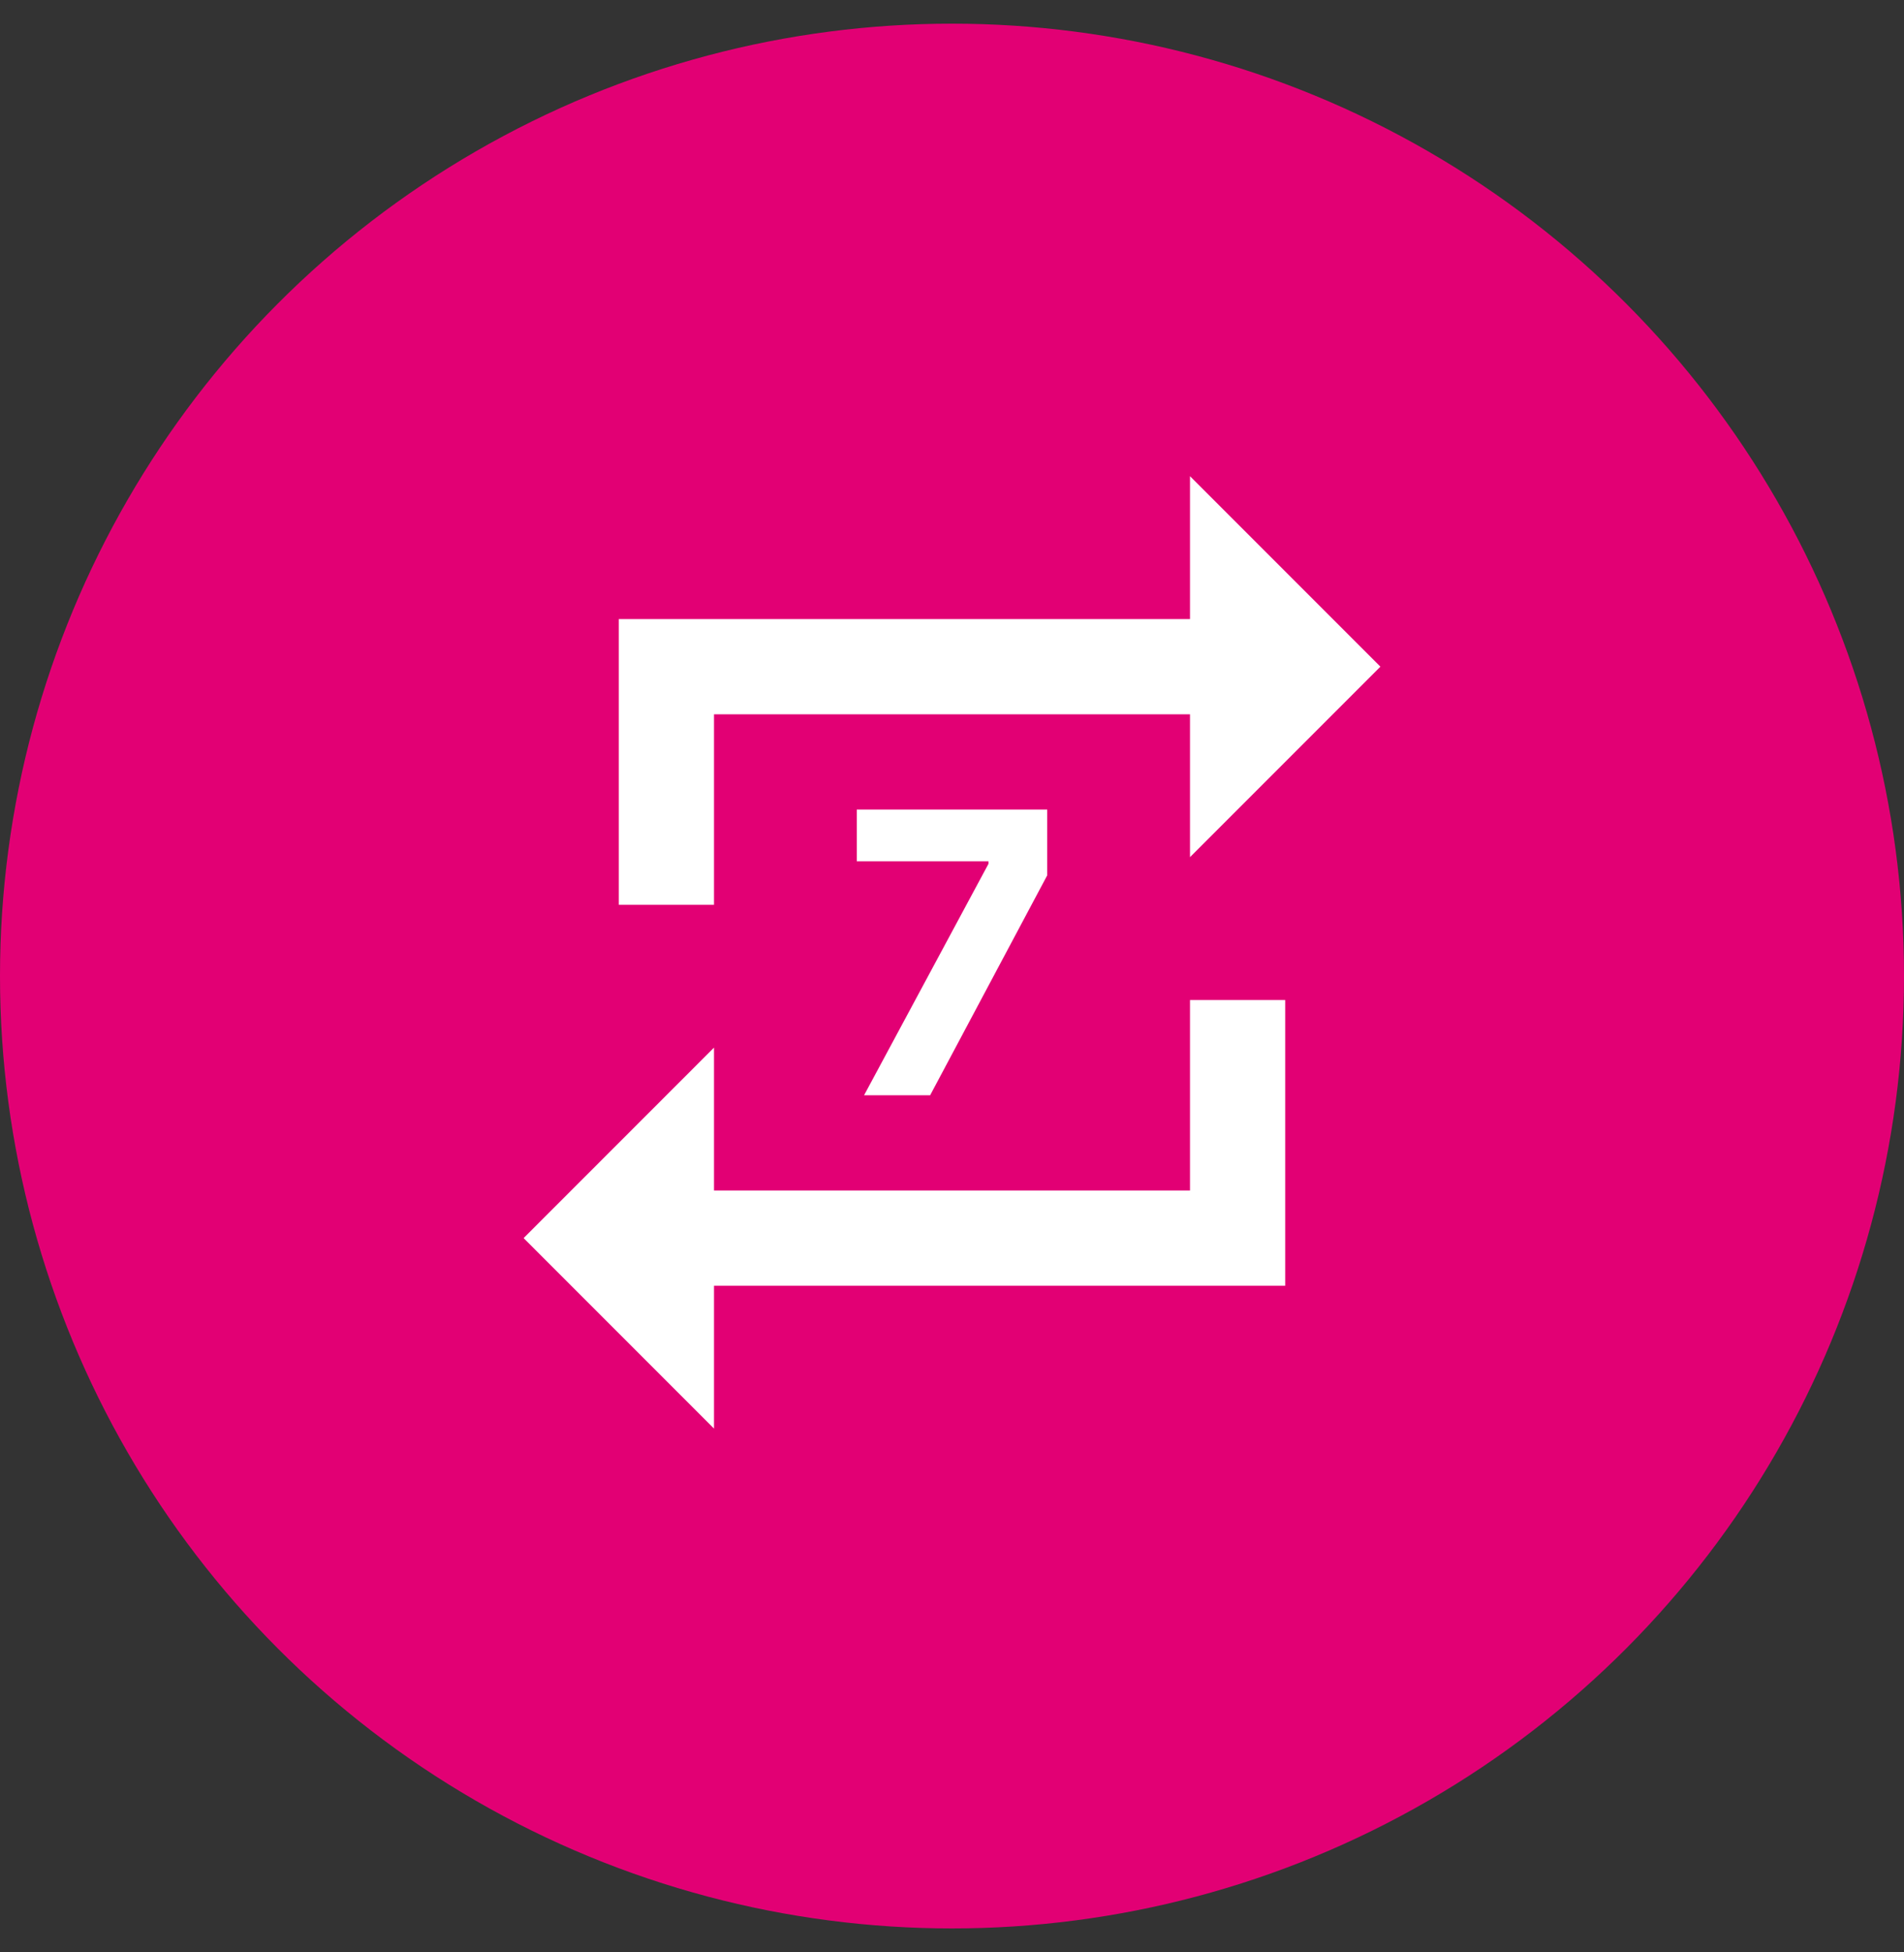 <svg width="40" height="41" viewBox="0 0 40 41" fill="none" xmlns="http://www.w3.org/2000/svg">
<rect x="0" y="0" width="40" height="41" fill="#333333" stroke="none"/>
<circle cx="20" cy="20.497" r="20" fill="#E20074"/>
<path d="M18 17V18.087H20.766V18.141L18.153 23H19.541L22 18.383V17H18Z" fill="white"/>
<path d="M15 15H25V18L29 14L25 10V13H13V19H15V15ZM25 25H15V22L11 26L15 30V27H27V21H25V25Z" fill="white"/>
</svg>
